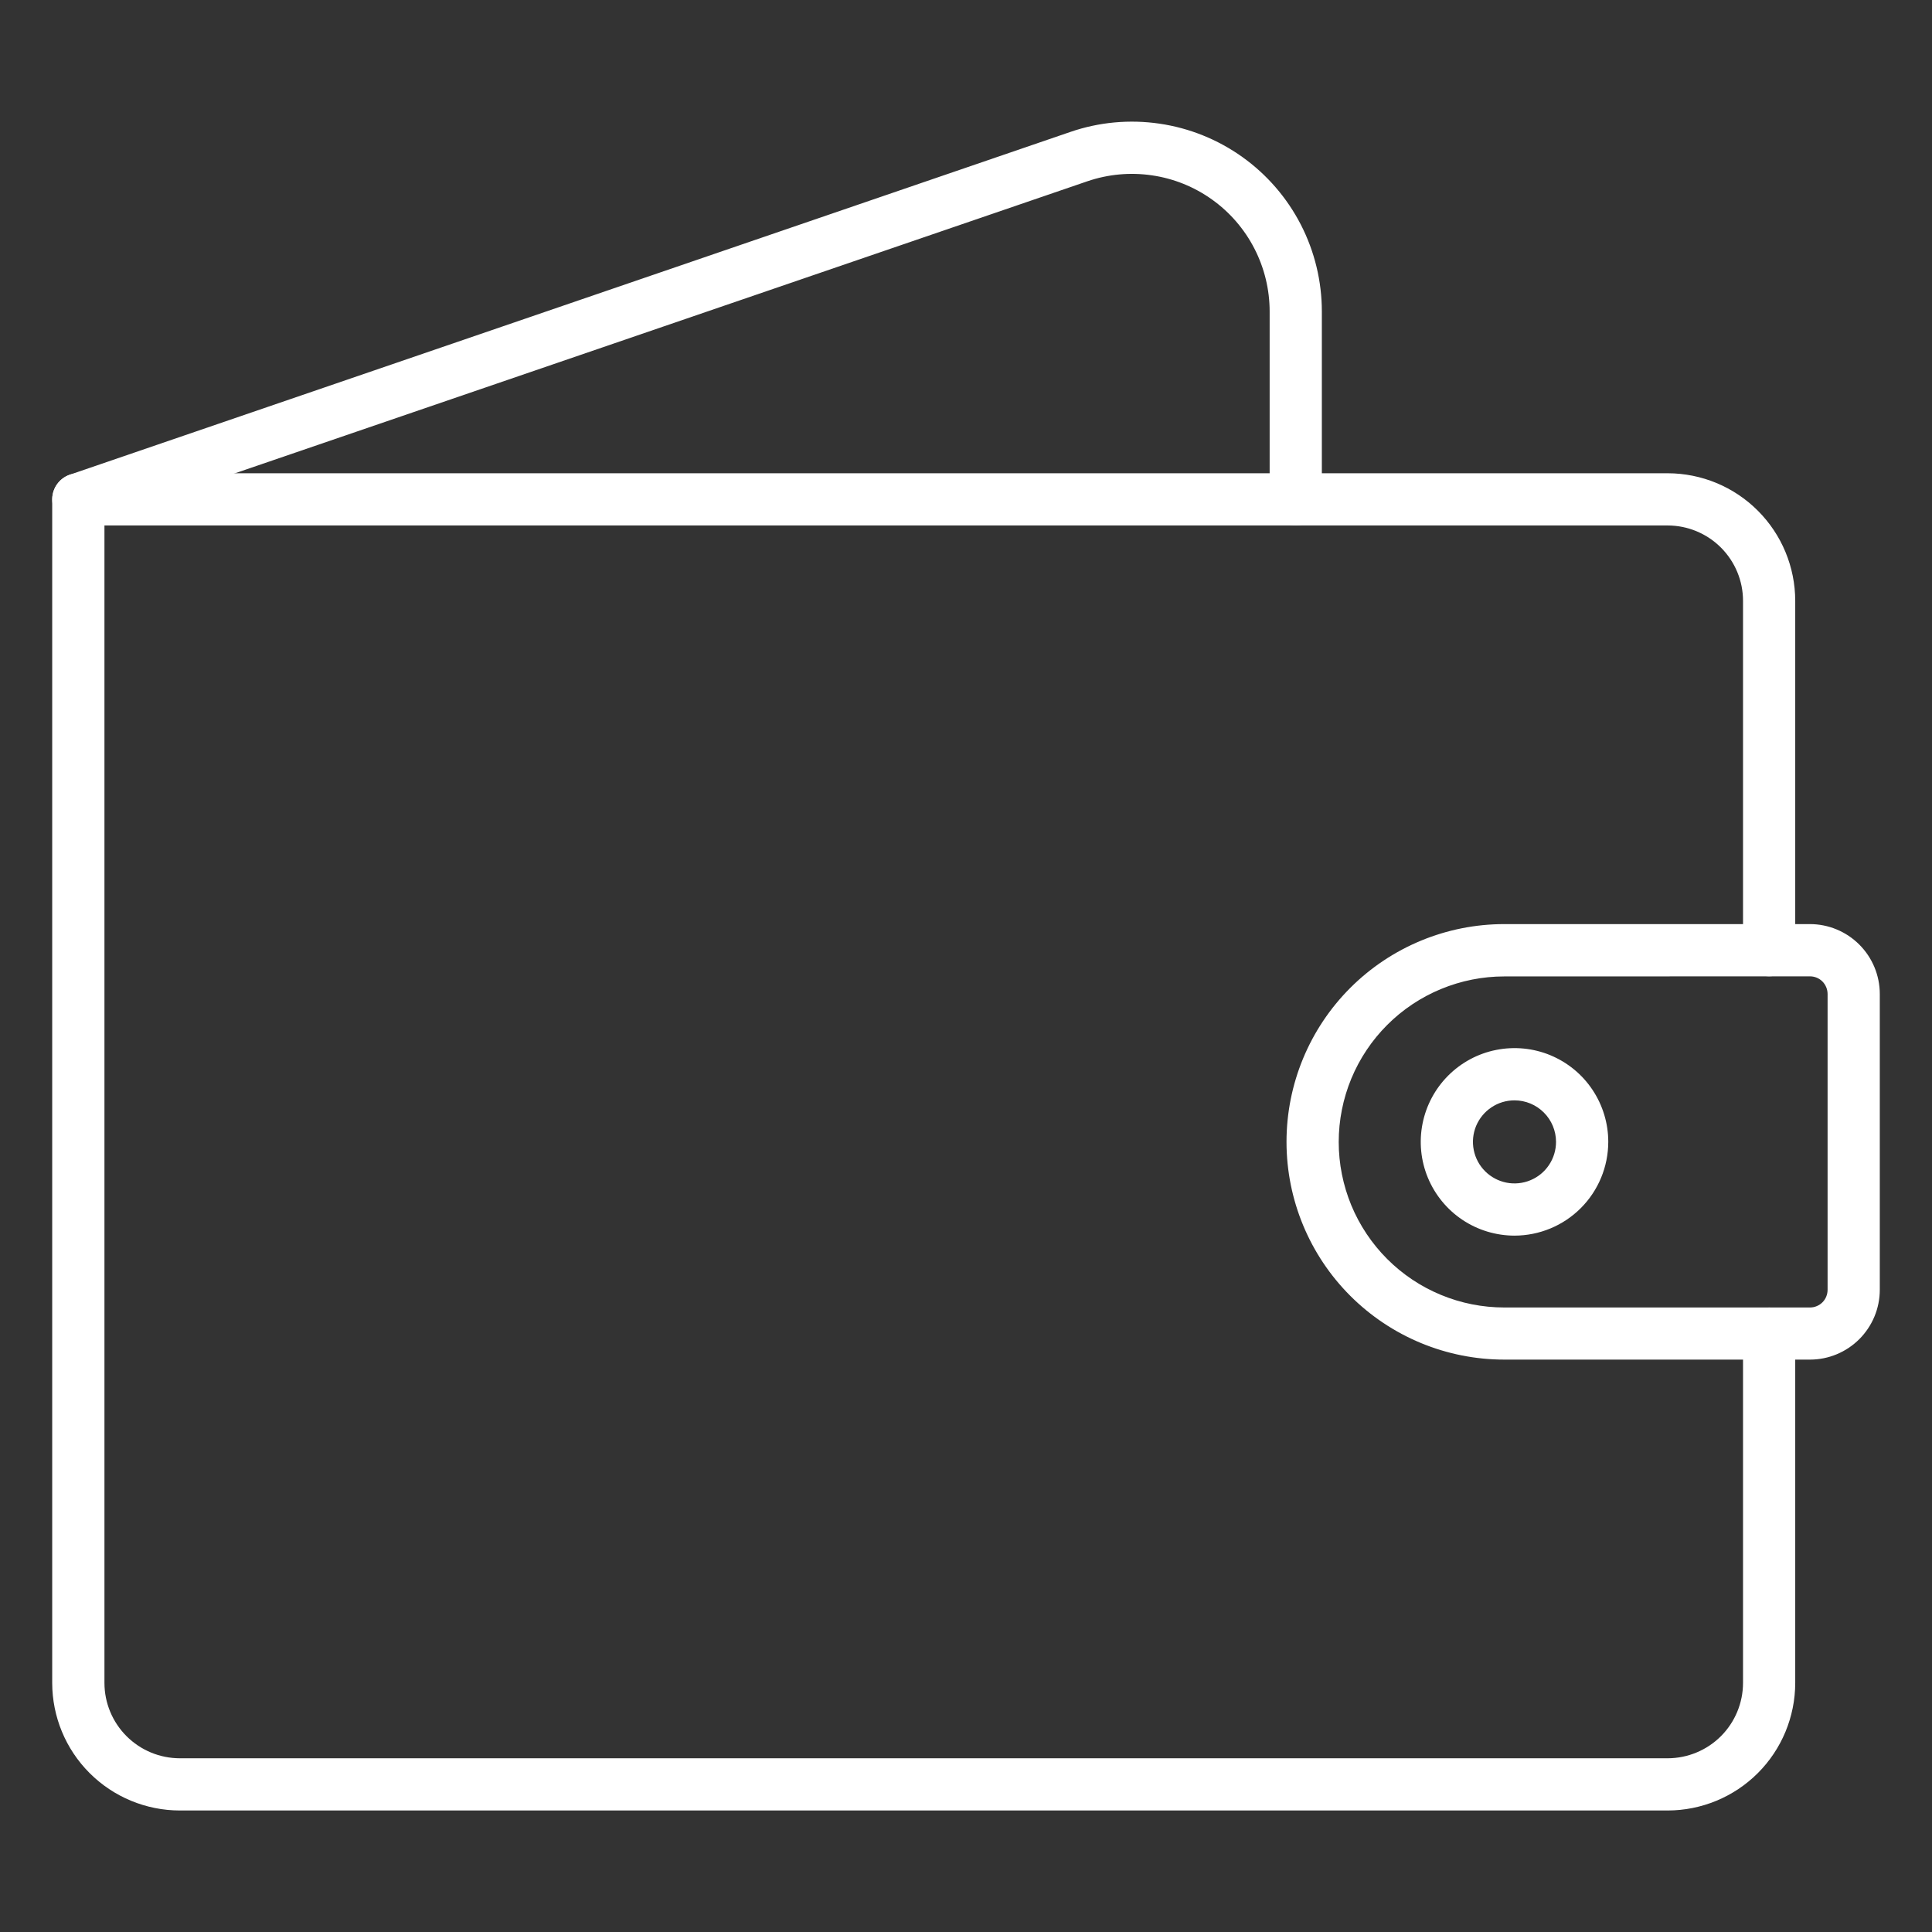 <?xml version="1.0" encoding="UTF-8"?> <svg xmlns="http://www.w3.org/2000/svg" width="48" height="48" viewBox="0 0 48 48" fill="none"><rect x="0" y="0" width="48" height="48" fill="#333333" stroke="none"/> <path d="M41.433 44.981H4.467C3.626 44.98 2.821 44.646 2.227 44.052C1.632 43.458 1.298 42.652 1.297 41.812V12.407C1.297 12.235 1.366 12.07 1.487 11.948C1.609 11.826 1.774 11.758 1.946 11.758H41.433C42.273 11.759 43.079 12.093 43.673 12.688C44.267 13.282 44.601 14.087 44.602 14.927V23.606C44.602 23.778 44.534 23.943 44.413 24.065C44.291 24.187 44.126 24.255 43.954 24.255C43.782 24.255 43.617 24.187 43.495 24.065C43.373 23.943 43.305 23.778 43.305 23.606V14.927C43.305 14.431 43.107 13.955 42.756 13.604C42.405 13.253 41.929 13.056 41.433 13.055H2.595V41.812C2.595 42.308 2.793 42.784 3.144 43.135C3.495 43.486 3.97 43.683 4.467 43.684H41.433C41.929 43.683 42.405 43.486 42.756 43.135C43.107 42.784 43.304 42.308 43.305 41.812V33.134C43.305 32.962 43.373 32.797 43.495 32.675C43.617 32.553 43.782 32.485 43.954 32.485C44.126 32.485 44.291 32.553 44.413 32.675C44.534 32.797 44.602 32.962 44.602 33.134V41.812C44.601 42.652 44.267 43.458 43.673 44.052C43.079 44.646 42.273 44.98 41.433 44.981Z" fill="white"></path> <path d="M44.969 33.779H37.373C35.938 33.779 34.562 33.209 33.547 32.194C32.533 31.18 31.963 29.804 31.963 28.369C31.963 26.934 32.533 25.558 33.547 24.544C34.562 23.529 35.938 22.959 37.373 22.959H44.969C45.429 22.96 45.869 23.143 46.194 23.468C46.52 23.794 46.702 24.234 46.703 24.694V32.043C46.703 32.503 46.52 32.944 46.195 33.27C45.87 33.595 45.429 33.779 44.969 33.779ZM37.373 24.259C36.833 24.259 36.298 24.366 35.799 24.573C35.3 24.779 34.847 25.082 34.465 25.464C34.083 25.846 33.78 26.299 33.573 26.798C33.367 27.297 33.26 27.832 33.26 28.372C33.26 28.912 33.367 29.447 33.573 29.946C33.78 30.445 34.083 30.898 34.465 31.28C34.847 31.662 35.3 31.965 35.799 32.171C36.298 32.378 36.833 32.484 37.373 32.484H44.969C45.027 32.484 45.084 32.473 45.137 32.45C45.19 32.428 45.239 32.396 45.279 32.355C45.32 32.314 45.352 32.265 45.373 32.212C45.395 32.158 45.406 32.101 45.406 32.043V24.694C45.405 24.578 45.359 24.467 45.278 24.385C45.196 24.303 45.085 24.257 44.969 24.257L37.373 24.259Z" fill="white"></path> <path d="M1.946 13.055C1.792 13.055 1.644 13.001 1.527 12.902C1.41 12.802 1.331 12.665 1.306 12.513C1.281 12.362 1.31 12.206 1.389 12.074C1.468 11.943 1.59 11.843 1.736 11.793L26.595 3.277C27.305 3.033 28.063 2.963 28.806 3.072C29.549 3.18 30.255 3.465 30.866 3.901C31.477 4.337 31.975 4.913 32.319 5.581C32.662 6.249 32.841 6.989 32.841 7.74V12.407C32.841 12.579 32.773 12.744 32.651 12.865C32.529 12.987 32.364 13.055 32.192 13.055C32.02 13.055 31.855 12.987 31.734 12.865C31.612 12.744 31.544 12.579 31.544 12.407V7.74C31.544 7.195 31.414 6.659 31.165 6.175C30.916 5.691 30.555 5.273 30.112 4.957C29.669 4.64 29.157 4.434 28.618 4.356C28.079 4.277 27.53 4.328 27.015 4.504L2.156 13.02C2.088 13.044 2.017 13.055 1.946 13.055Z" fill="white"></path> <path d="M37.627 30.699C37.166 30.698 36.716 30.562 36.333 30.306C35.95 30.05 35.652 29.686 35.475 29.26C35.299 28.835 35.253 28.366 35.343 27.915C35.433 27.463 35.655 27.048 35.981 26.722C36.307 26.396 36.722 26.174 37.173 26.085C37.625 25.995 38.094 26.041 38.519 26.217C38.945 26.394 39.309 26.692 39.564 27.075C39.82 27.458 39.957 27.909 39.957 28.369C39.956 28.987 39.711 29.579 39.274 30.016C38.837 30.453 38.245 30.698 37.627 30.699ZM37.627 27.338C37.423 27.338 37.223 27.398 37.054 27.512C36.884 27.625 36.752 27.787 36.673 27.975C36.595 28.164 36.575 28.371 36.615 28.572C36.655 28.772 36.753 28.956 36.898 29.1C37.042 29.244 37.226 29.342 37.426 29.382C37.626 29.422 37.834 29.401 38.022 29.323C38.211 29.245 38.372 29.113 38.485 28.943C38.599 28.773 38.659 28.573 38.659 28.369C38.659 28.096 38.55 27.833 38.356 27.64C38.163 27.447 37.901 27.338 37.627 27.338Z" fill="white"></path> </svg> 